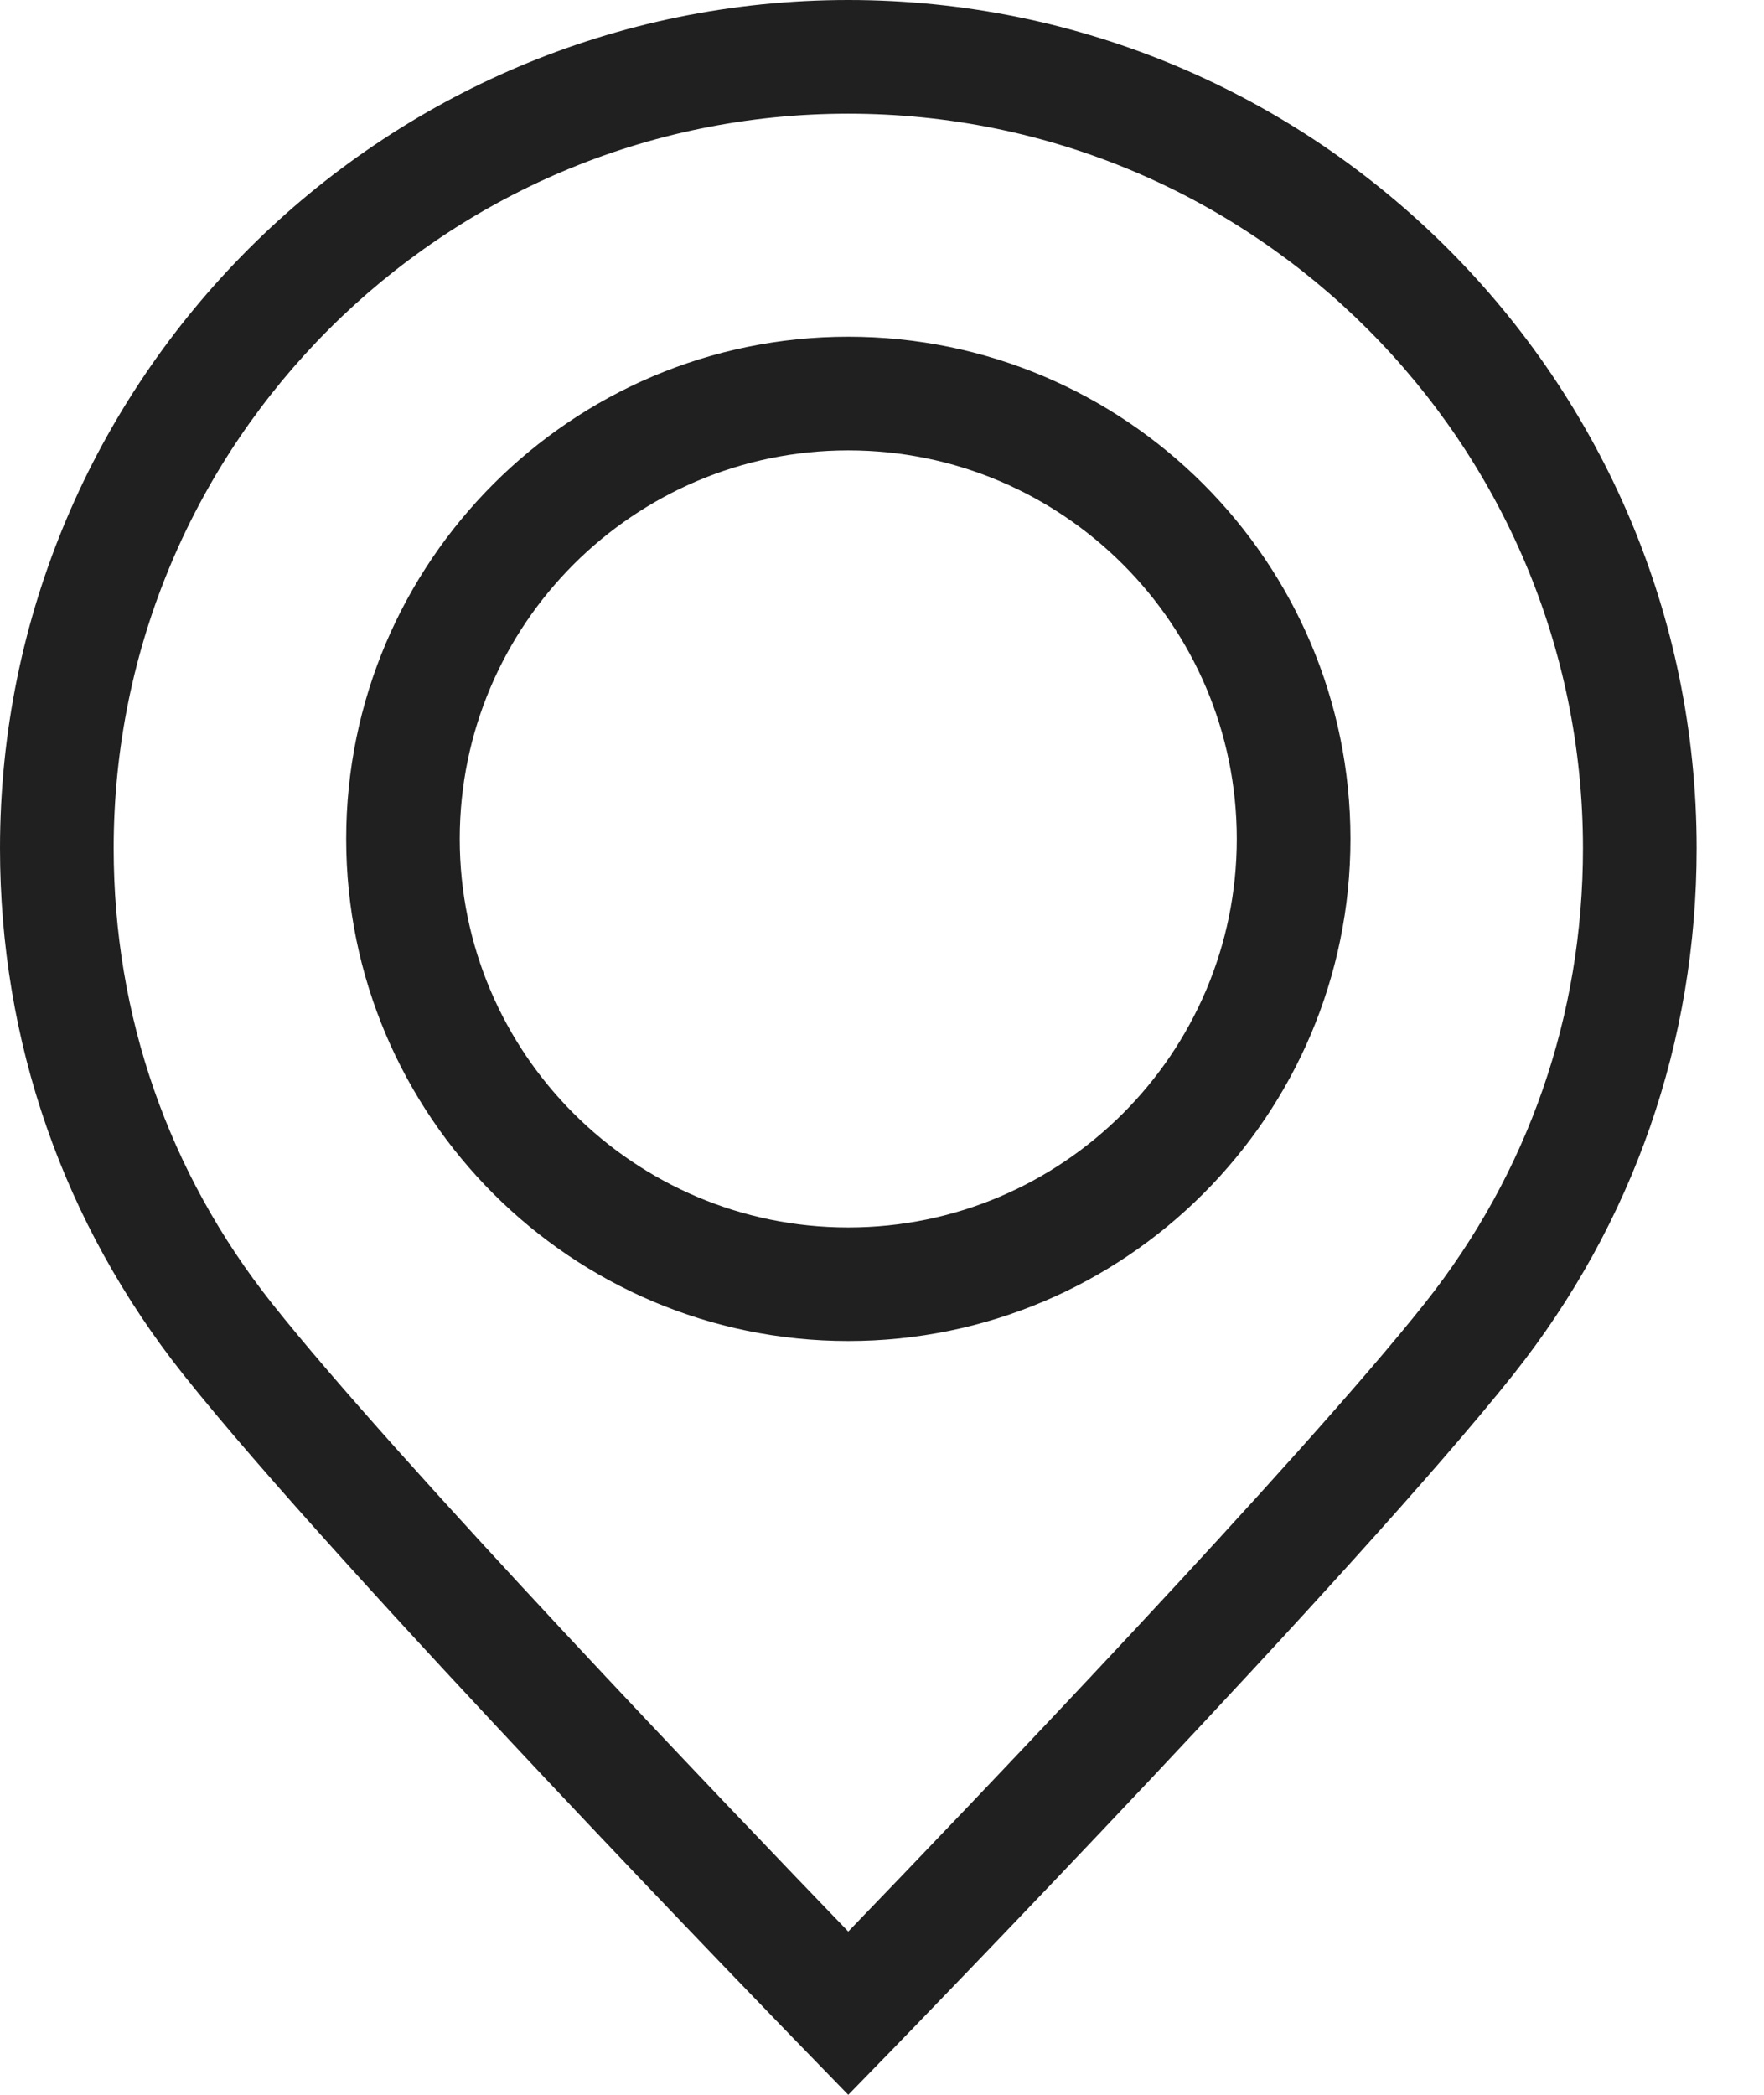 <svg width="16" height="19" viewBox="0 0 16 19" fill="none" xmlns="http://www.w3.org/2000/svg">
<path fill-rule="evenodd" clip-rule="evenodd" d="M7.694 0C3.452 0 0 3.452 0 7.694C0 9.445 0.574 11.094 1.659 12.462C3.065 14.234 7.151 18.442 7.325 18.62L7.694 19L8.064 18.62C8.237 18.442 12.325 14.233 13.731 12.461C14.815 11.093 15.389 9.445 15.389 7.694C15.389 3.452 11.937 0 7.694 0ZM12.924 11.82C11.792 13.247 8.753 16.421 7.694 17.519C6.636 16.422 3.598 13.248 2.467 11.822C1.527 10.637 1.031 9.21 1.031 7.694C1.031 4.02 4.02 1.031 7.694 1.031C11.369 1.031 14.358 4.02 14.358 7.694C14.358 9.21 13.862 10.637 12.924 11.82ZM7.694 3.054C5.183 3.054 3.14 5.098 3.14 7.609C3.14 10.12 5.183 12.163 7.694 12.163C10.206 12.163 12.249 10.12 12.249 7.609C12.249 5.097 10.206 3.054 7.694 3.054ZM7.694 11.133C5.751 11.133 4.17 9.552 4.17 7.609C4.17 5.666 5.751 4.085 7.694 4.085C9.637 4.085 11.218 5.666 11.218 7.609C11.218 9.552 9.637 11.133 7.694 11.133Z" fill="#202020"/>
</svg>
